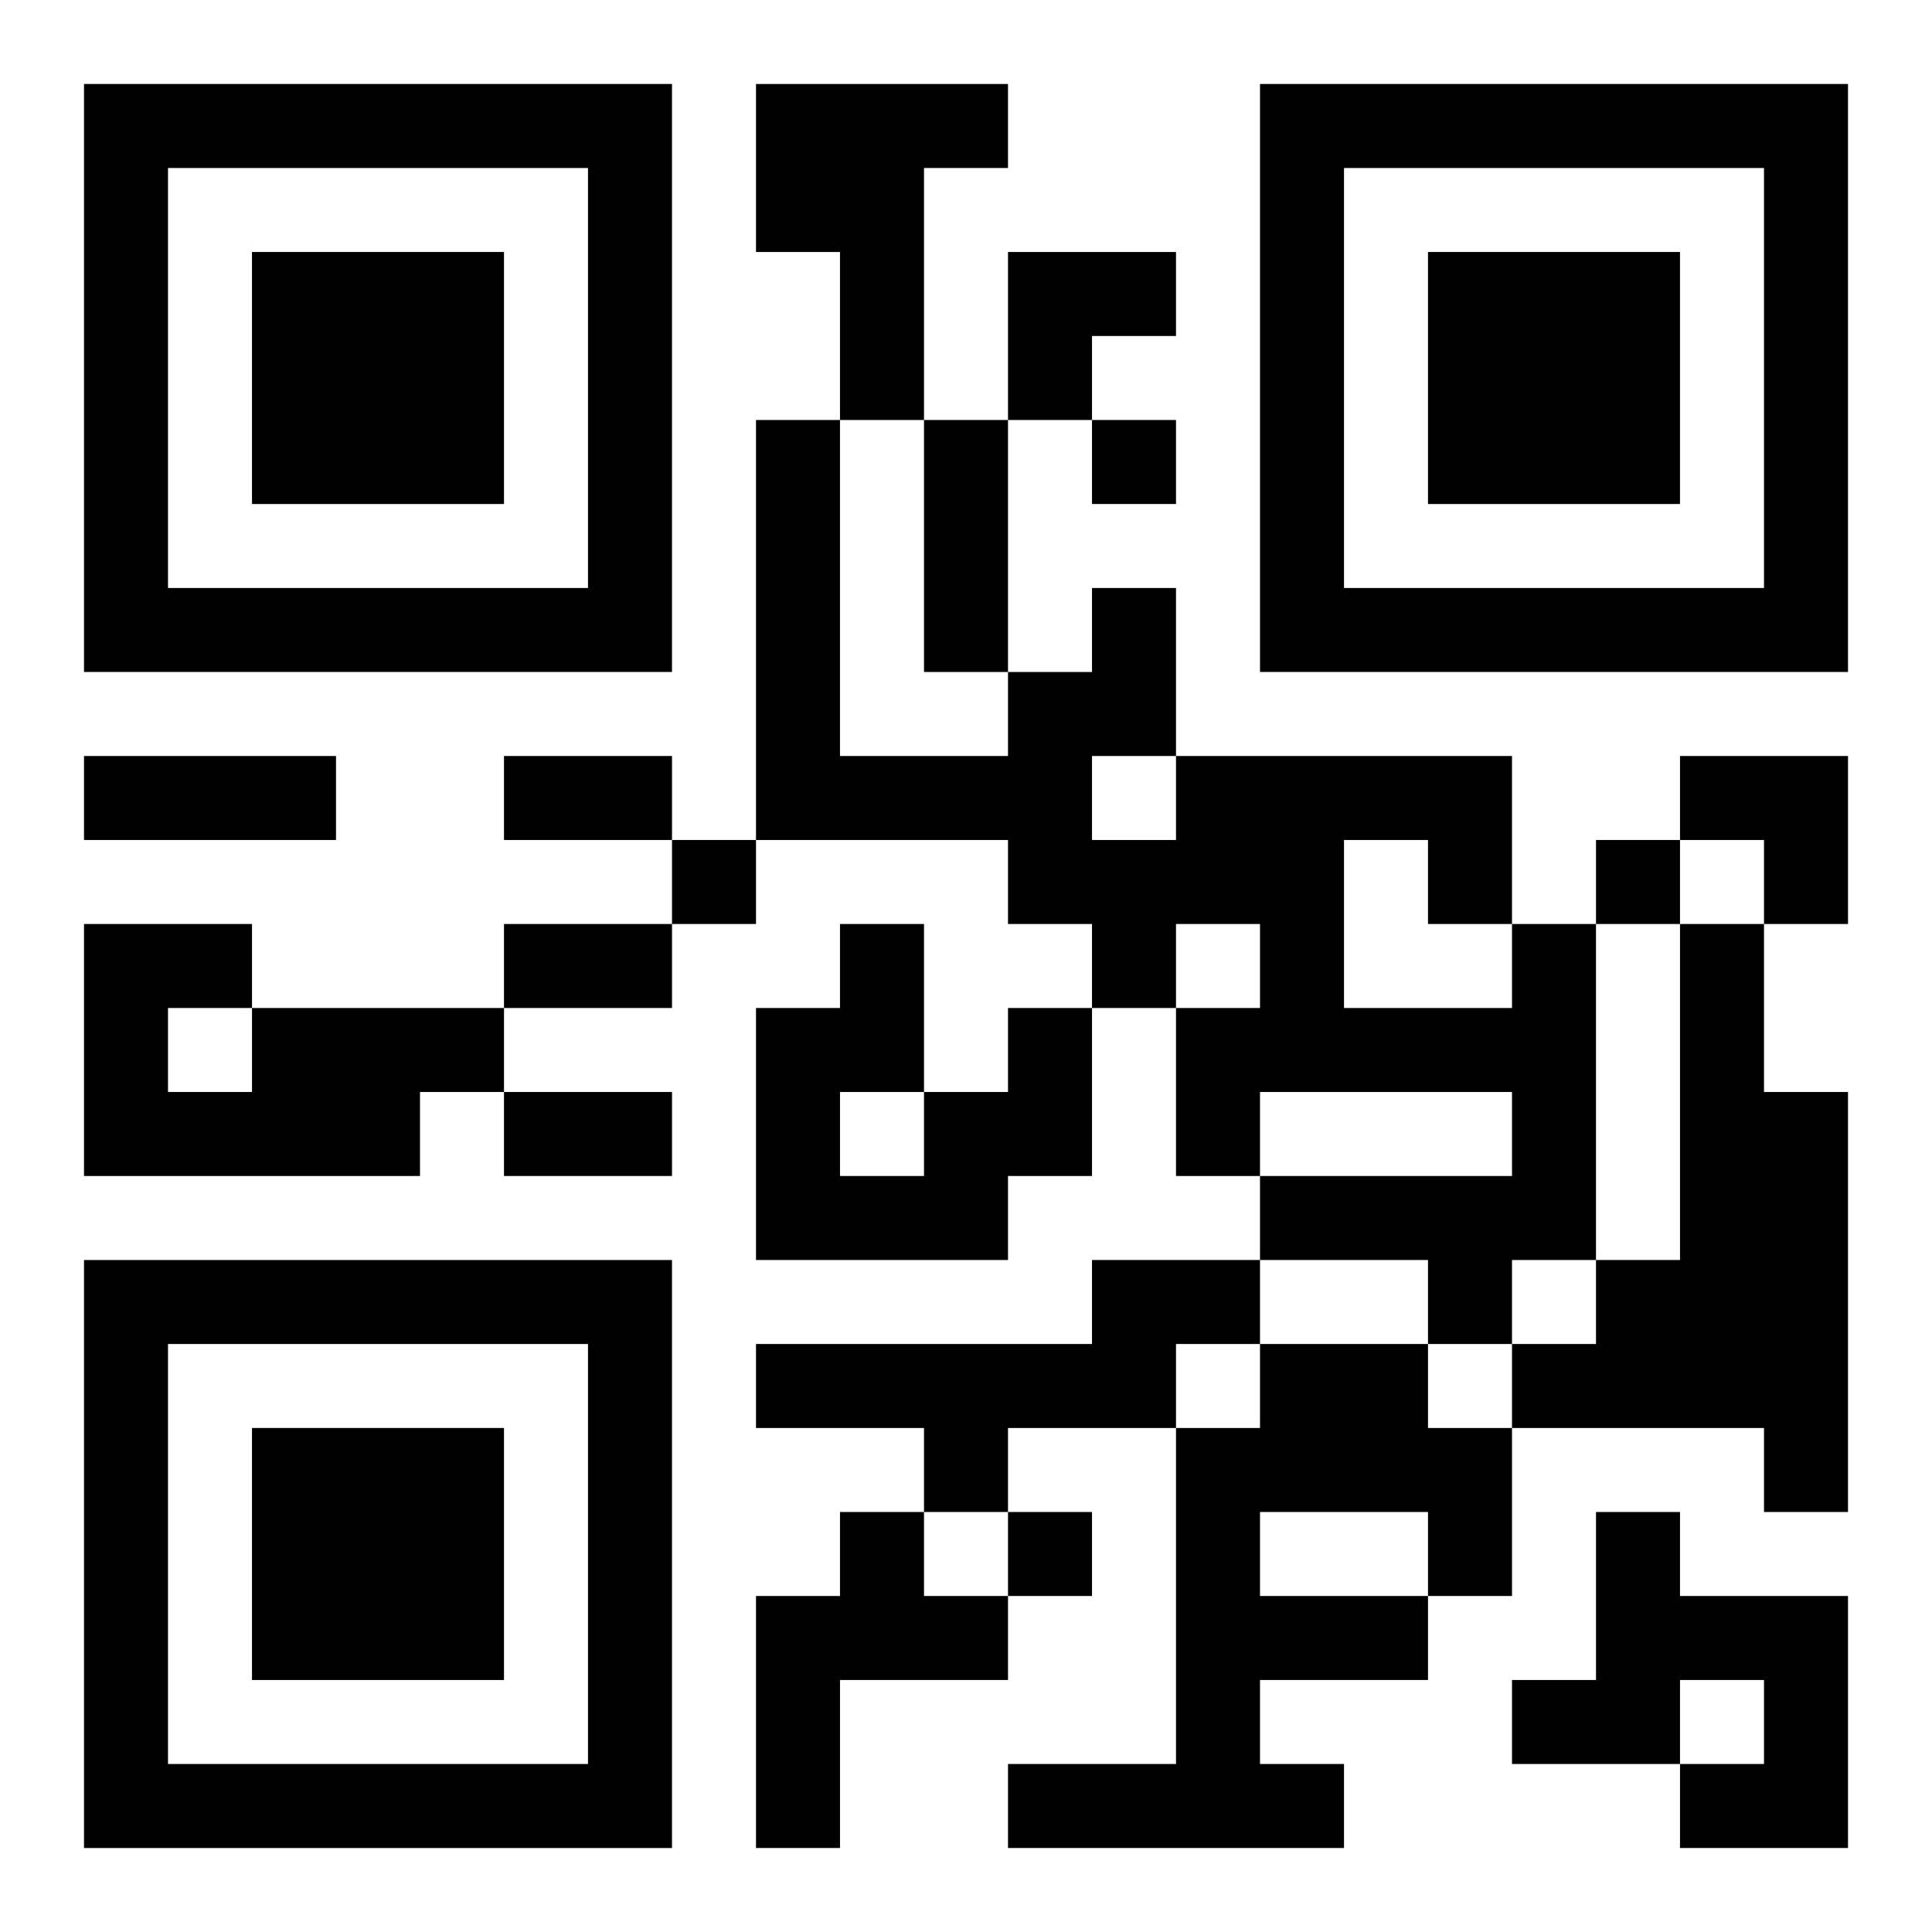 <?xml version="1.0" encoding="UTF-8"?>
<svg width="250" height="250" baseProfile="full" version="1.1" viewBox="-1 -1 23 23" xmlns="http://www.w3.org/2000/svg" xmlns:xlink="http://www.w3.org/1999/xlink"><symbol id="a"><path d="m0 7v7h7v-7h-7zm1 1h5v5h-5v-5zm1 1v3h3v-3h-3z"/></symbol><use y="-7" xlink:href="#a"/><use y="7" xlink:href="#a"/><use x="14" y="-7" xlink:href="#a"/><path d="m8 0h3v1h-1v3h-1v-2h-1v-2m9 10h1v4h-1v1h-1v-1h-2v-1h3v-1h-3v1h-1v-2h1v-1h-1v1h-1v-1h-1v-1h-3v-5h1v4h2v-1h1v-1h1v2h4v2m-2-1v2h2v-1h-1v-1h-1m-3-1v1h1v-1h-1m7 2h1v2h1v5h-1v-1h-3v-1h1v-1h1v-4m-17 1h3v1h-1v1h-4v-3h2v1m-1 0v1h1v-1h-1m10 0h1v2h-1v1h-3v-3h1v-1h1v2h1v-1m-2 1v1h1v-1h-1m3 2h2v1h-1v1h-2v1h-1v-1h-2v-1h4v-1m2 1h2v1h1v2h-1v1h-2v1h1v1h-4v-1h2v-4h1v-1m0 2v1h2v-1h-2m-5 0h1v1h1v1h-2v2h-1v-3h1v-1m9 0h1v1h2v3h-2v-1h1v-1h-1v1h-2v-1h1v-2m-6-13v1h1v-1h-1m-5 5v1h1v-1h-1m11 0v1h1v-1h-1m-7 8v1h1v-1h-1m-1-13h1v3h-1v-3m-10 4h3v1h-3v-1m5 0h2v1h-2v-1m0 2h2v1h-2v-1m0 2h2v1h-2v-1m6-10h2v1h-1v1h-1zm8 6h2v2h-1v-1h-1z"/></svg>
